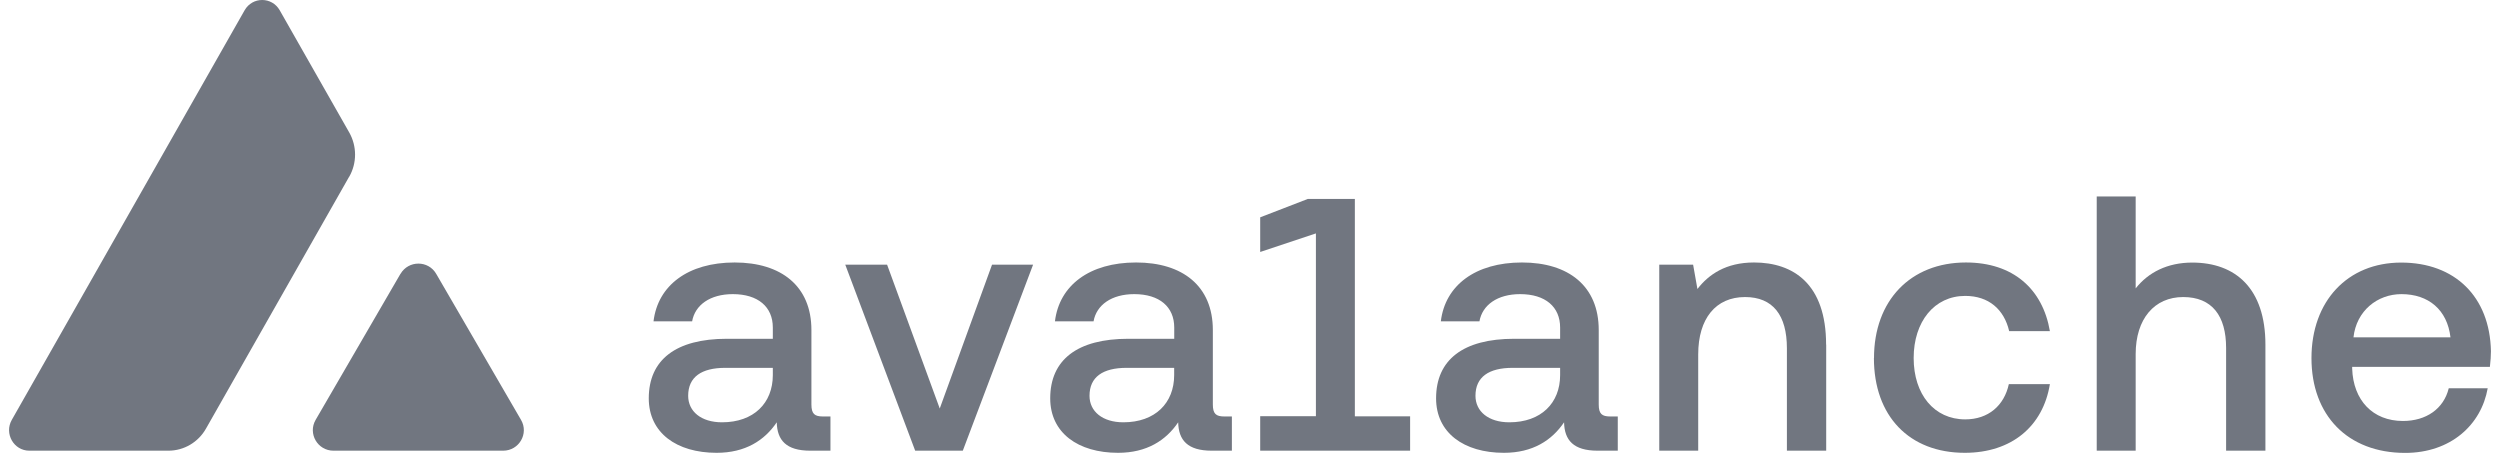<svg width="138" height="25" viewBox="0 0 138 25" fill="none" xmlns="http://www.w3.org/2000/svg">
<g clip-path="url(#clip0_3005_12377)">
<path d="M22.108 15.118C22.549 14.362 23.643 14.362 24.079 15.118L28.762 23.18C29.202 23.936 28.65 24.878 27.774 24.878H18.409C17.532 24.878 16.985 23.936 17.421 23.18L22.104 15.118H22.108Z" fill="#717680"/>
<path d="M19.28 9.751C19.706 8.999 19.706 8.072 19.28 7.316L15.44 0.567C15.009 -0.189 13.934 -0.189 13.503 0.567L0.652 23.175C0.221 23.931 0.758 24.878 1.62 24.878H9.295C10.152 24.878 10.942 24.414 11.368 23.663L19.275 9.751H19.28Z" fill="#717680"/>
<path d="M45.841 24.878H44.727C43.396 24.878 42.897 24.297 42.877 23.311C42.2 24.312 41.144 24.995 39.556 24.995C37.347 24.995 35.812 23.892 35.812 21.989C35.812 19.861 37.304 18.7 40.132 18.7H42.66V18.08C42.66 16.939 41.846 16.236 40.451 16.236C39.197 16.236 38.364 16.836 38.205 17.739H36.074C36.311 15.753 37.982 14.489 40.553 14.489C43.124 14.489 44.79 15.792 44.79 18.217V22.326C44.79 22.848 44.969 22.989 45.425 22.989H45.841V24.878ZM42.66 20.305H40.035C38.723 20.305 37.987 20.808 37.987 21.847C37.987 22.711 38.703 23.311 39.856 23.311C41.609 23.311 42.66 22.248 42.66 20.706V20.305Z" fill="#717680"/>
<path d="M50.518 24.878L46.659 14.611H48.968L51.874 22.55L54.76 14.611H57.026L53.147 24.878H50.518Z" fill="#717680"/>
<path d="M68 24.878H66.886C65.554 24.878 65.056 24.297 65.036 23.311C64.358 24.312 63.303 24.995 61.715 24.995C59.507 24.995 57.972 23.892 57.972 21.989C57.972 19.861 59.463 18.7 62.291 18.7H64.818V18.08C64.818 16.939 64.005 16.236 62.611 16.236C61.356 16.236 60.523 16.836 60.364 17.739H58.233C58.47 15.753 60.141 14.489 62.712 14.489C65.283 14.489 66.949 15.792 66.949 18.217V22.326C66.949 22.848 67.128 22.989 67.583 22.989H68V24.878ZM64.814 20.305H62.189C60.877 20.305 60.141 20.808 60.141 21.847C60.141 22.711 60.858 23.311 62.01 23.311C63.763 23.311 64.814 22.248 64.814 20.706V20.305Z" fill="#717680"/>
<path d="M77.838 22.975V24.878H69.563V22.975H72.638V12.884L69.563 13.909V11.996L72.192 10.981H74.788V22.98H77.843L77.838 22.975Z" fill="#717680"/>
<path d="M89.301 24.878H88.187C86.855 24.878 86.356 24.297 86.337 23.311C85.659 24.312 84.603 24.995 83.015 24.995C80.807 24.995 79.272 23.892 79.272 21.989C79.272 19.861 80.764 18.7 83.591 18.7H86.119V18.08C86.119 16.939 85.306 16.236 83.911 16.236C82.657 16.236 81.824 16.836 81.665 17.739H79.534C79.771 15.753 81.442 14.489 84.013 14.489C86.584 14.489 88.25 15.792 88.25 18.217V22.326C88.25 22.848 88.429 22.989 88.884 22.989H89.301V24.878ZM86.119 20.305H83.495C82.183 20.305 81.446 20.808 81.446 21.847C81.446 22.711 82.163 23.311 83.316 23.311C85.069 23.311 86.119 22.248 86.119 20.706V20.305Z" fill="#717680"/>
<path d="M100.806 19.022V24.878H98.637V19.222C98.637 17.397 97.862 16.397 96.327 16.397C94.715 16.397 93.741 17.578 93.741 19.564V24.878H91.591V14.611H93.46L93.698 15.953C94.313 15.153 95.272 14.489 96.821 14.489C98.99 14.489 100.801 15.67 100.801 19.022H100.806Z" fill="#717680"/>
<path d="M103.445 19.764C103.445 16.597 105.455 14.489 108.52 14.489C111.125 14.489 112.757 15.953 113.154 18.28H110.907C110.626 17.075 109.774 16.334 108.481 16.334C106.772 16.334 105.634 17.758 105.634 19.764C105.634 21.769 106.767 23.15 108.481 23.15C109.754 23.15 110.631 22.389 110.888 21.203H113.154C112.776 23.531 111.043 24.995 108.457 24.995C105.392 24.995 103.44 22.97 103.44 19.764H103.445Z" fill="#717680"/>
<path d="M125.051 19.022V24.878H122.881V19.203C122.881 17.436 122.106 16.397 120.513 16.397C118.92 16.397 117.889 17.602 117.889 19.544V24.878H115.739V10.844H117.889V15.919C118.586 15.036 119.641 14.494 121.012 14.494C123.399 14.494 125.051 15.919 125.051 19.027V19.022Z" fill="#717680"/>
<path d="M129.84 20.247V20.35C129.898 22.092 130.973 23.238 132.643 23.238C133.917 23.238 134.89 22.575 135.171 21.433H137.321C136.962 23.458 135.272 25 132.764 25C129.583 25 127.593 22.916 127.593 19.769C127.593 16.622 129.583 14.494 132.547 14.494C135.509 14.494 137.442 16.378 137.5 19.388C137.5 19.608 137.48 19.95 137.442 20.252H129.84V20.247ZM135.267 18.622C135.089 17.1 134.053 16.236 132.561 16.236C131.229 16.236 130.072 17.158 129.912 18.622H135.267Z" fill="#717680"/>
</g>
<defs>
<clipPath id="clip0_3005_12377">
<rect width="137" height="25" fill="white" transform="translate(0.5)"/>
</clipPath>
</defs>
</svg>
